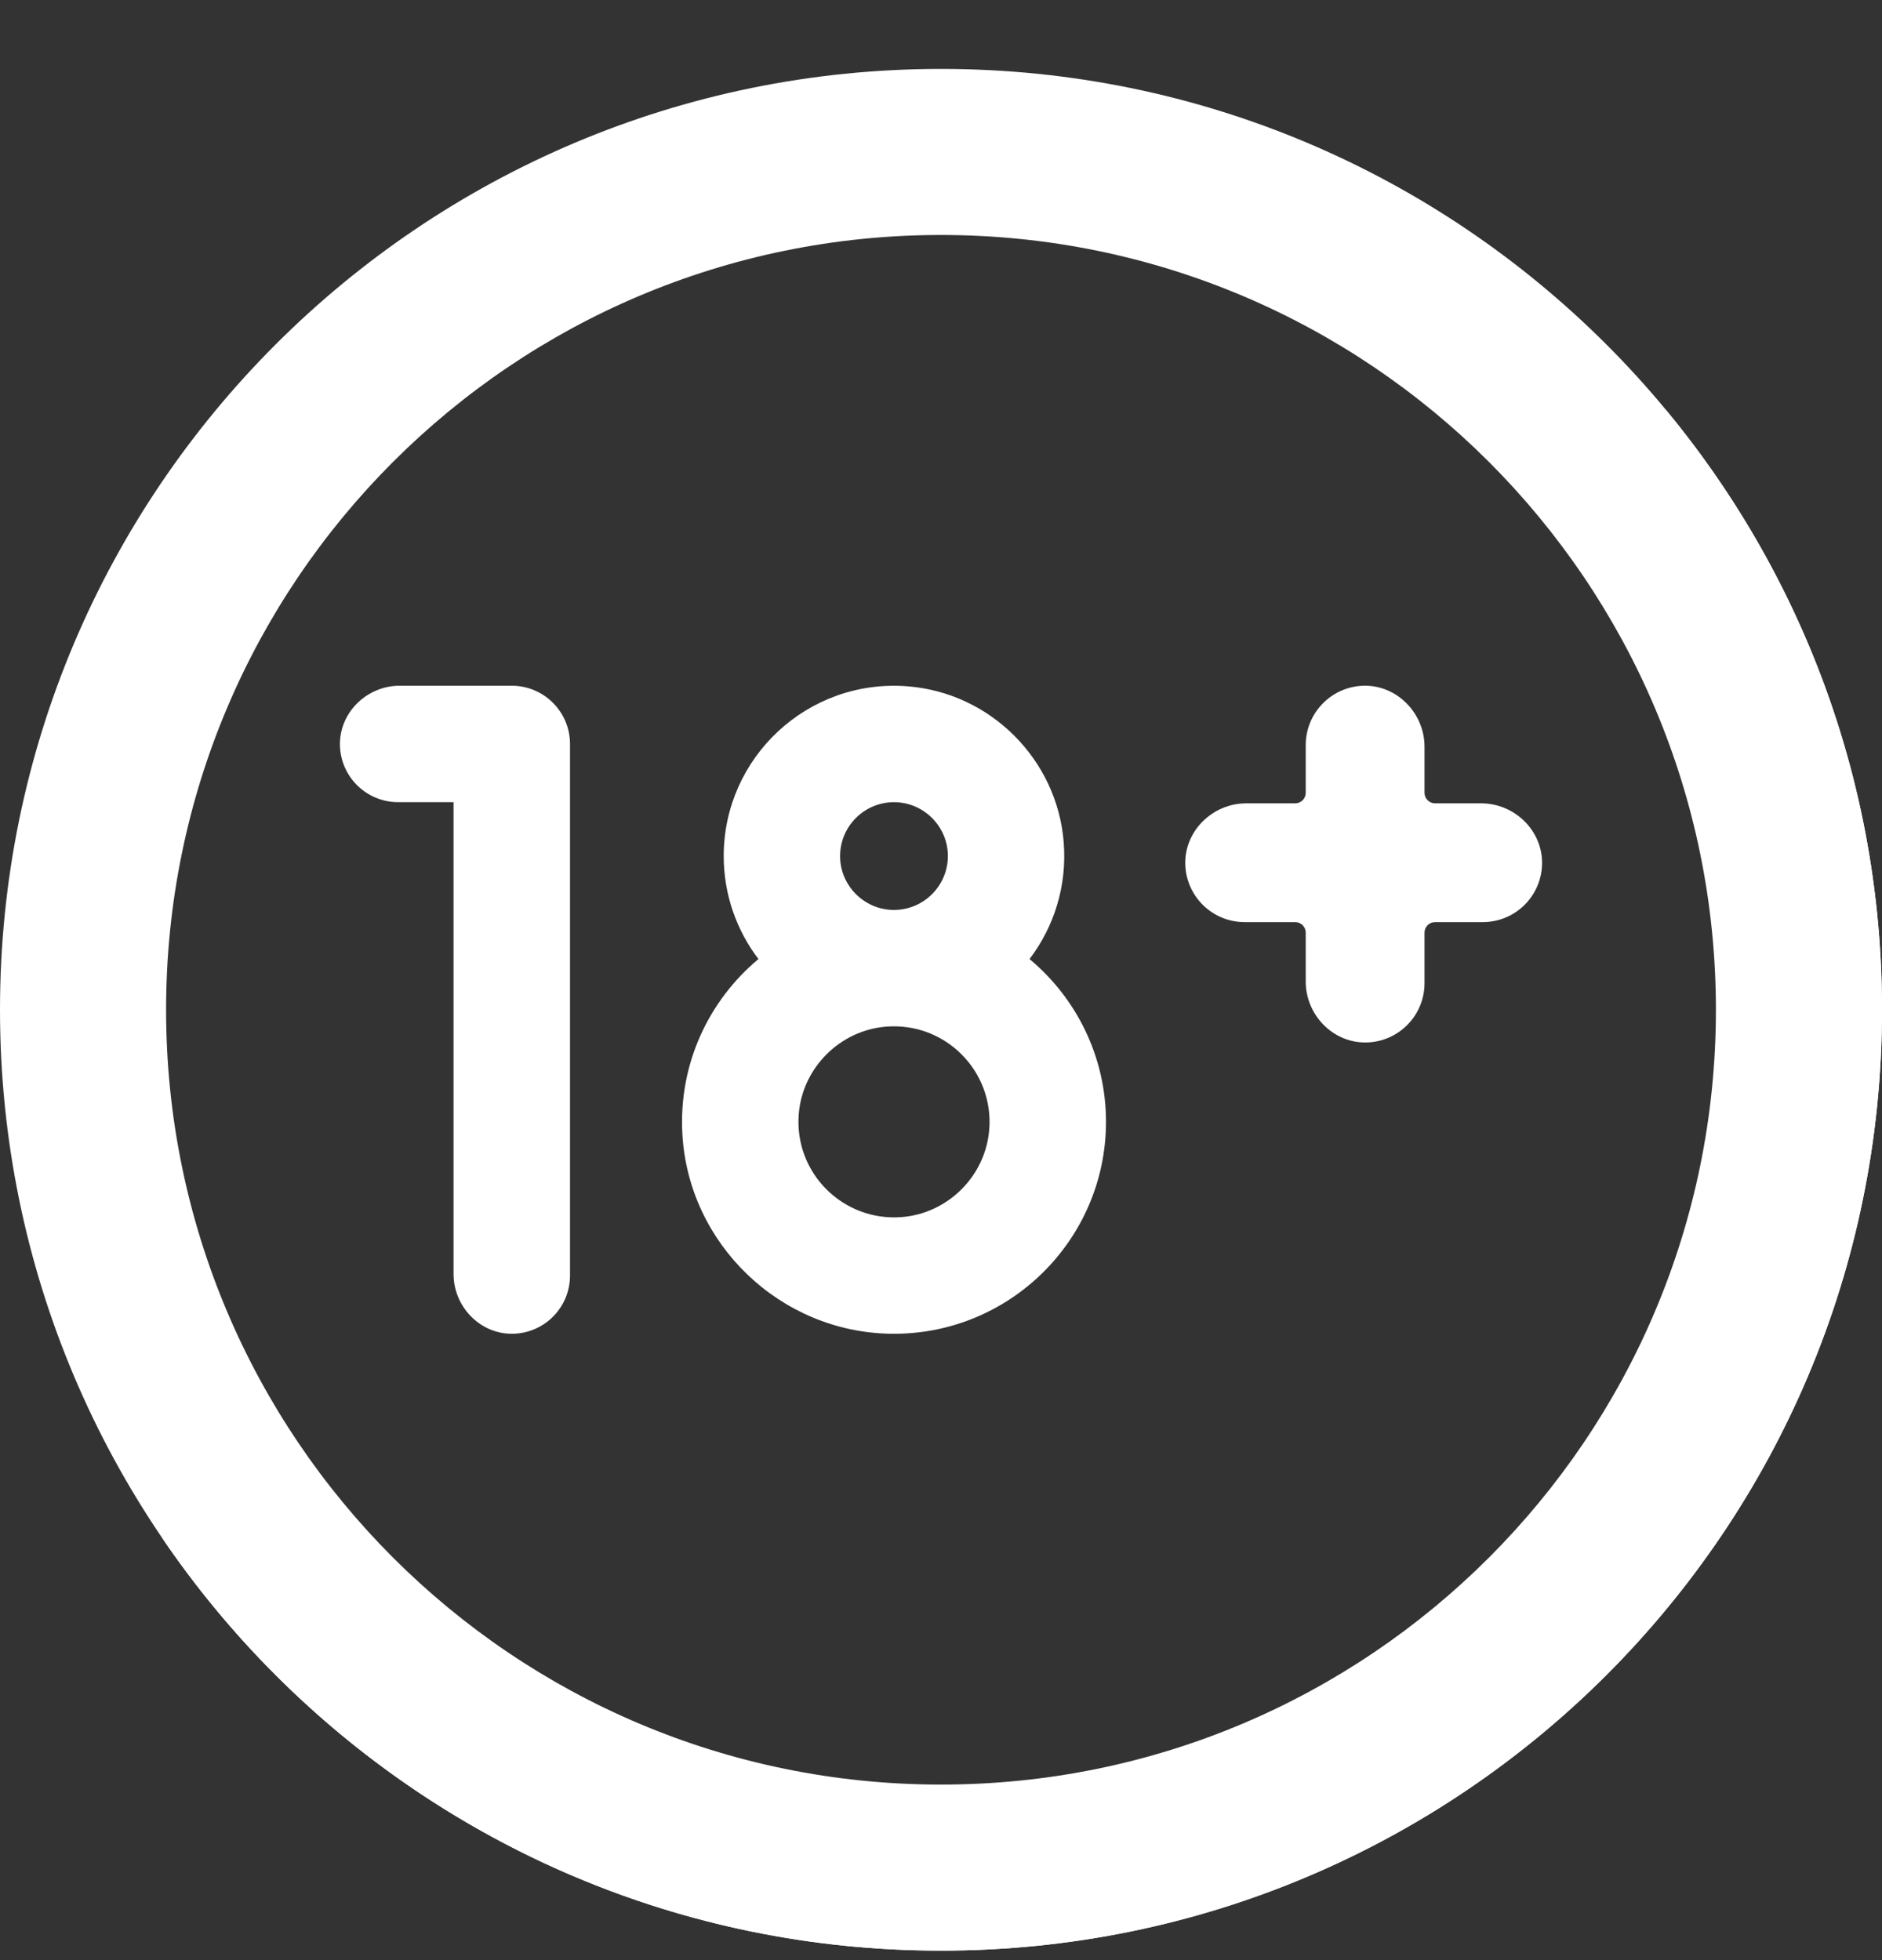 <svg width="24" height="25" viewBox="0 0 24 25" fill="none" xmlns="http://www.w3.org/2000/svg">
<rect x="0" y="0" width="24" height="25" fill="#333333" stroke="none"/>
<g clip-path="url(#clip0_2_7)">
<path d="M12 0.879C5.372 0.879 0 6.251 0 12.879C0 19.506 5.372 24.879 12 24.879C18.628 24.879 24 19.506 24 12.879C24 6.251 18.628 0.879 12 0.879ZM12 22.761C6.542 22.761 2.118 18.336 2.118 12.879C2.118 7.421 6.542 2.997 12 2.997C17.457 2.997 21.882 7.421 21.882 12.879C21.882 18.336 17.457 22.761 12 22.761Z" fill="white"/>
<path d="M21.233 5.214C22.536 7.134 23.297 9.45 23.297 11.944C23.297 18.572 17.925 23.944 11.297 23.944C7.584 23.944 4.265 22.258 2.064 19.61C4.222 22.79 7.867 24.879 12 24.879C18.628 24.879 24 19.507 24 12.879C24 9.965 22.961 7.293 21.233 5.214Z" fill="white"/>
<path d="M18.888 10.246H18.3C18.226 10.246 18.166 10.185 18.166 10.111V9.523C18.166 9.099 17.818 8.738 17.394 8.746C16.982 8.754 16.651 9.09 16.651 9.504V10.111C16.651 10.186 16.591 10.246 16.516 10.246H15.892C15.468 10.246 15.107 10.593 15.115 11.018C15.123 11.43 15.459 11.761 15.873 11.761H16.516C16.591 11.761 16.651 11.821 16.651 11.895V12.519C16.651 12.944 16.998 13.304 17.423 13.296C17.834 13.289 18.166 12.953 18.166 12.539V11.895C18.166 11.821 18.226 11.761 18.3 11.761H18.908C19.322 11.761 19.658 11.43 19.665 11.018C19.673 10.593 19.313 10.246 18.888 10.246Z" fill="white"/>
<path d="M6.526 8.746H5.096C4.68 8.746 4.327 9.087 4.335 9.503C4.342 9.906 4.672 10.231 5.077 10.231H5.784V16.25C5.784 16.666 6.124 17.019 6.54 17.011C6.944 17.004 7.269 16.674 7.269 16.269V9.489C7.269 9.079 6.936 8.746 6.526 8.746Z" fill="white"/>
<path d="M13.129 12.232C13.439 11.824 13.609 11.304 13.565 10.744C13.482 9.685 12.627 8.833 11.569 8.753C10.295 8.656 9.229 9.665 9.229 10.918C9.229 11.411 9.394 11.867 9.672 12.232C9.04 12.759 8.651 13.569 8.702 14.466C8.782 15.871 9.952 16.99 11.359 17.011C12.868 17.034 14.104 15.813 14.104 14.308C14.104 13.475 13.724 12.728 13.129 12.232ZM10.719 11.008C10.662 10.559 11.041 10.18 11.49 10.237C11.796 10.276 12.043 10.523 12.082 10.829C12.139 11.277 11.76 11.657 11.311 11.6C11.005 11.561 10.758 11.314 10.719 11.008ZM11.5 15.523C10.75 15.582 10.126 14.959 10.186 14.209C10.233 13.619 10.711 13.141 11.301 13.094C12.051 13.034 12.675 13.658 12.615 14.408C12.568 14.998 12.09 15.476 11.5 15.523Z" fill="white"/>
</g>
<defs>
<clipPath id="clip0_2_7">
<rect width="24" height="24" fill="white" transform="translate(0 0.879)"/>
</clipPath>
</defs>
</svg>
